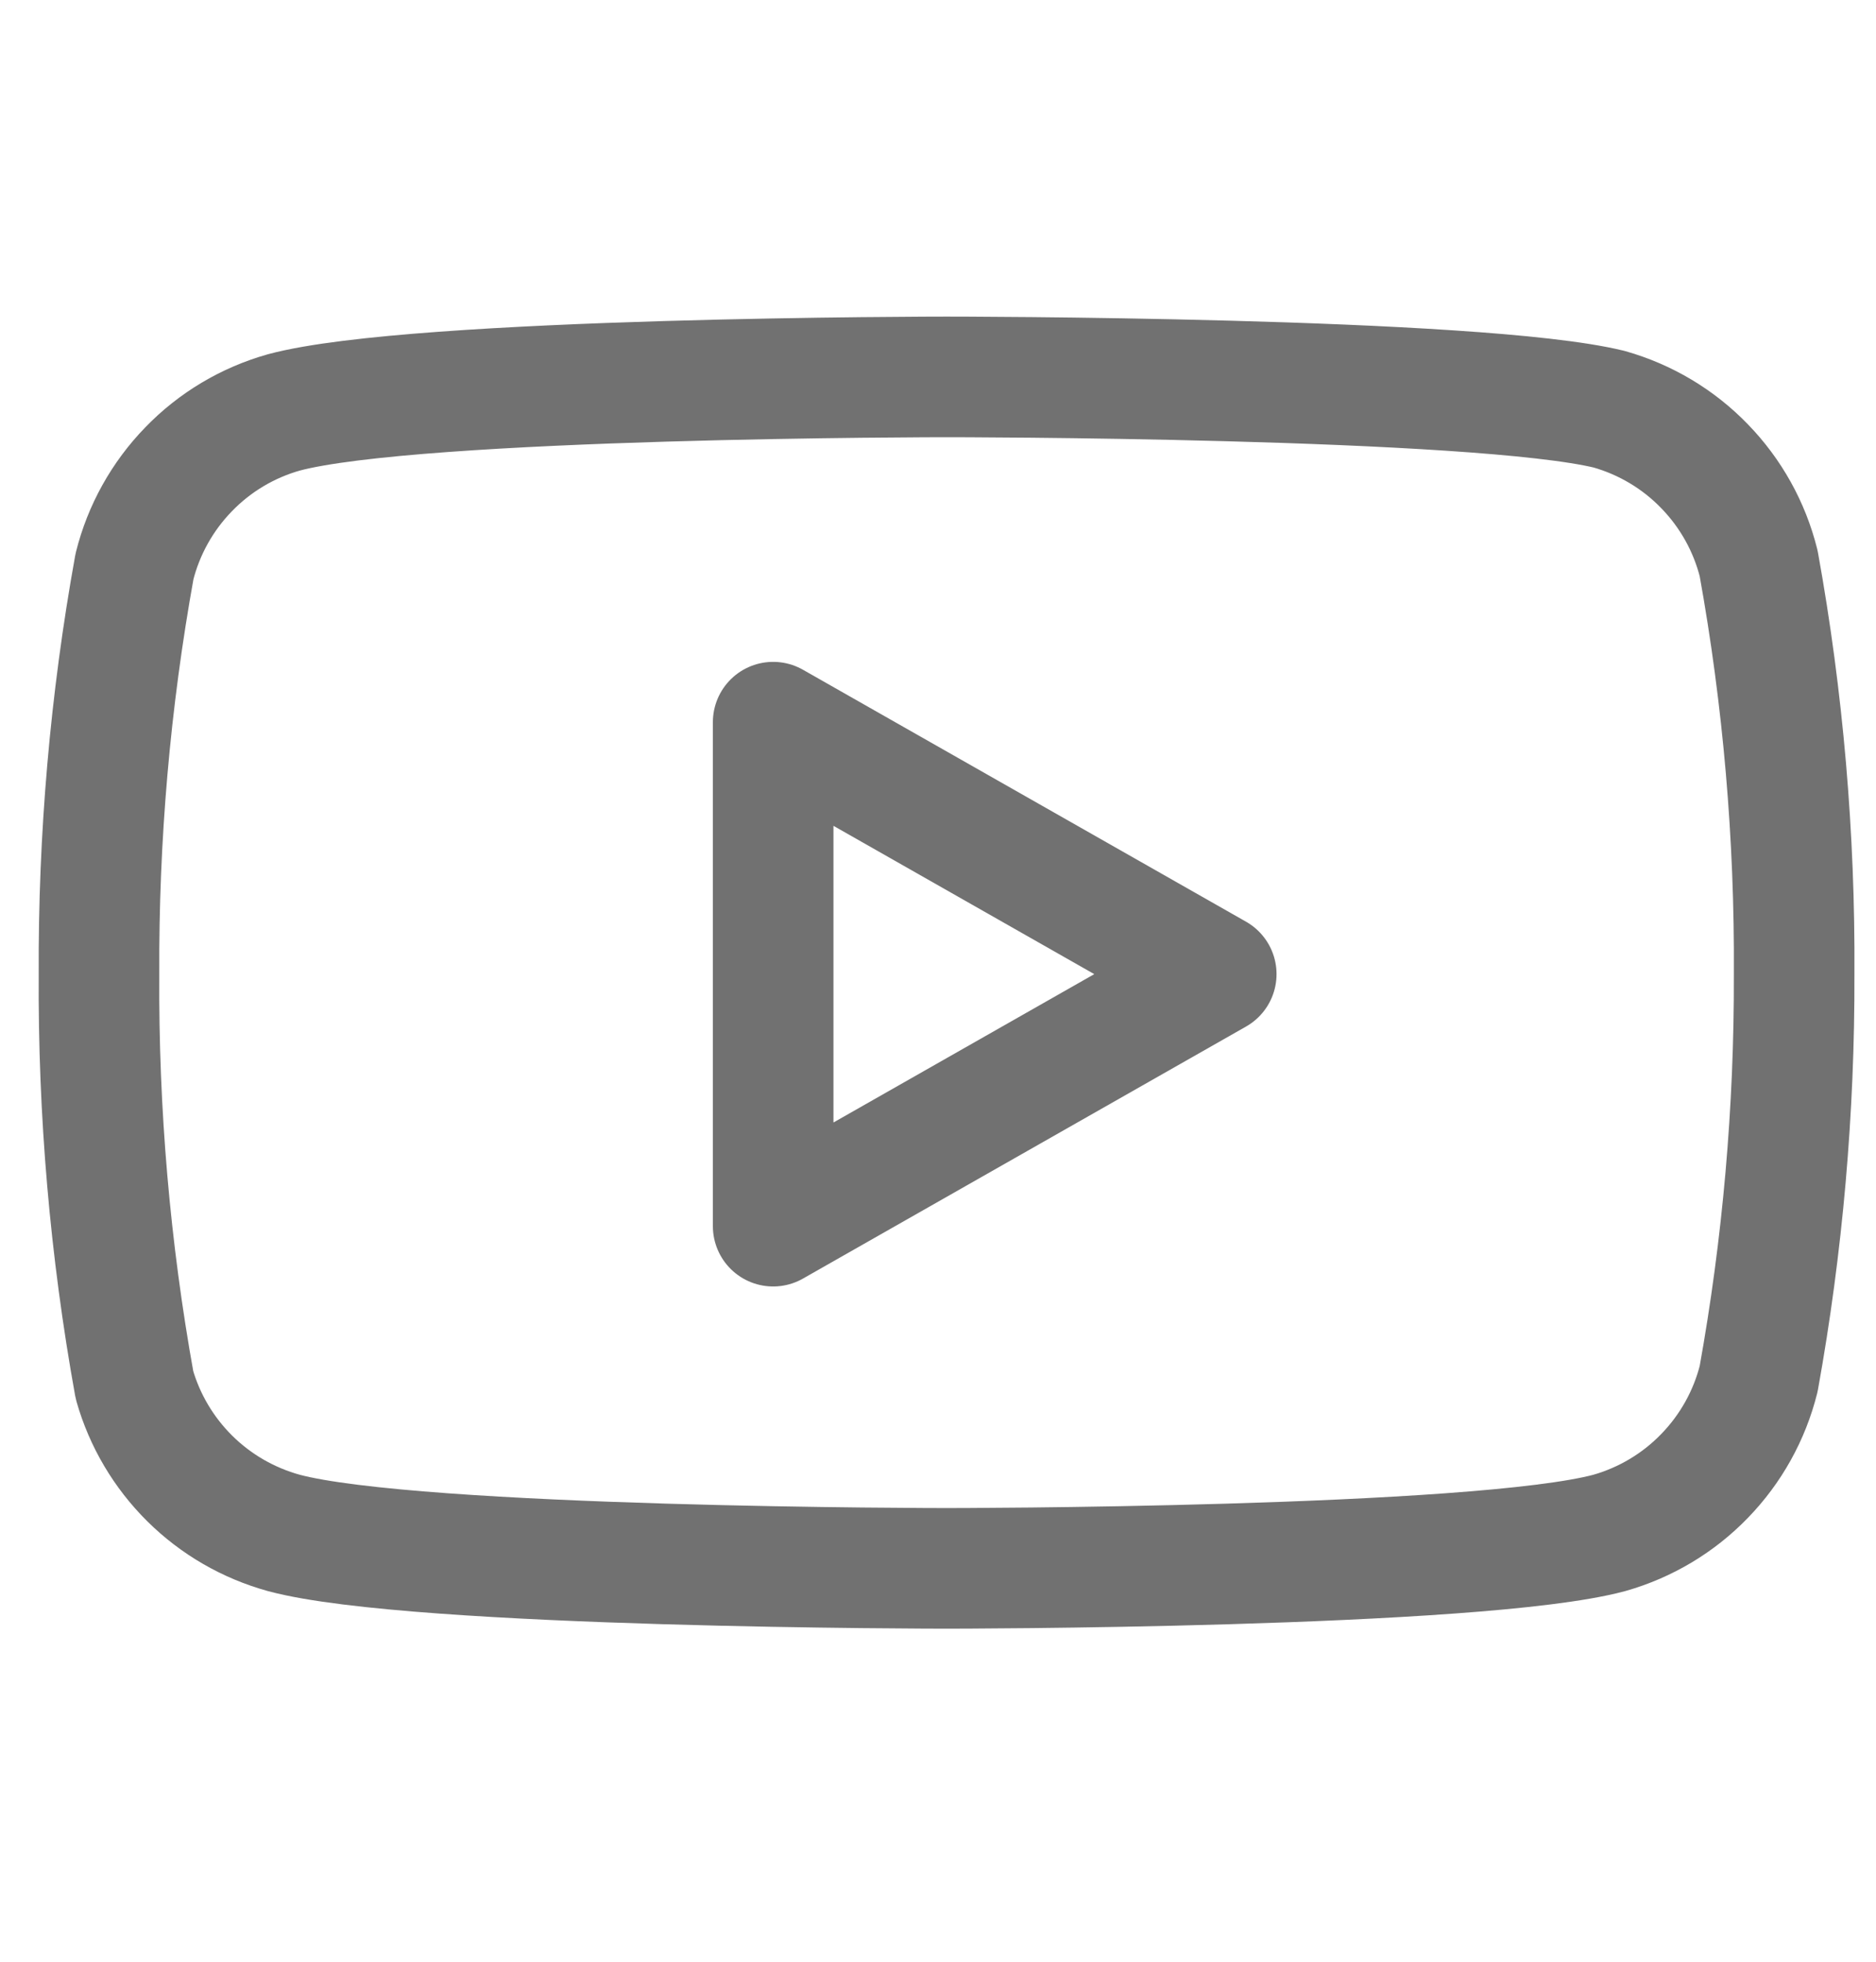 <svg width="22" height="23" viewBox="0 0 22 23" fill="none" xmlns="http://www.w3.org/2000/svg">
<g clip-path="url(#clip0_5282_437)">
<path d="M20.624 6.606C20.517 6.177 20.298 5.784 19.99 5.467C19.683 5.149 19.297 4.919 18.871 4.798C17.317 4.419 11.1 4.419 11.1 4.419C11.1 4.419 4.884 4.419 3.33 4.835C2.904 4.955 2.518 5.185 2.211 5.503C1.903 5.82 1.684 6.213 1.577 6.642C1.292 8.219 1.153 9.819 1.161 11.422C1.151 13.036 1.29 14.649 1.577 16.238C1.695 16.653 1.919 17.031 2.226 17.335C2.533 17.639 2.913 17.858 3.33 17.973C4.884 18.388 11.1 18.388 11.1 18.388C11.1 18.388 17.317 18.388 18.871 17.973C19.297 17.852 19.683 17.622 19.99 17.304C20.298 16.987 20.517 16.594 20.624 16.165C20.906 14.6 21.045 13.012 21.04 11.422C21.05 9.807 20.911 8.195 20.624 6.606Z" stroke="#717171" stroke-width="1.414" stroke-linecap="round" stroke-linejoin="round"/>
<path d="M9.067 14.376L14.263 11.421L9.067 8.467V14.376Z" stroke="#717171" stroke-width="1.414" stroke-linecap="round" stroke-linejoin="round"/>
</g>
<defs>
<clipPath id="clip0_5282_437">
<rect width="21.686" height="21.686" fill="white" transform="translate(0.257 0.805)"/>
</clipPath>
</defs>
</svg>
